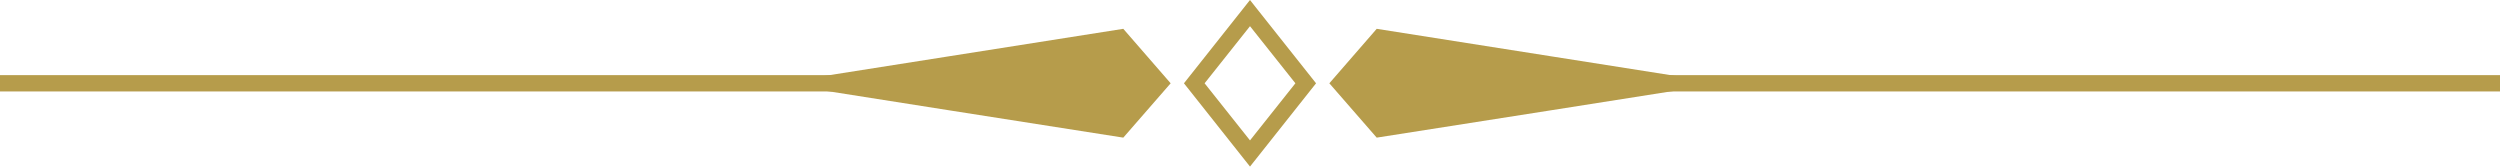 <?xml version="1.0" encoding="UTF-8" standalone="no"?><svg xmlns="http://www.w3.org/2000/svg" xmlns:xlink="http://www.w3.org/1999/xlink" fill="#000000" height="12.7" preserveAspectRatio="xMidYMid meet" version="1" viewBox="0.0 0.0 190.0 12.7" width="190" zoomAndPan="magnify"><g fill="#b69c4b" id="change1_1"><path clip-rule="evenodd" d="M101.03 6.33L104.63 2.19 117.76 4.26 130.89 6.33 117.76 8.4 104.63 10.46 101.03 6.33z" fill-rule="evenodd"/><path d="M106.02 5.71L190 5.71 190 6.95 106.02 6.95 106.02 5.71z"/><path d="M95.48,0.61l4.54,5.72L95,12.66l-5.02-6.33L95,0L95.48,0.61L95.48,0.61z M98.45,6.33L95,1.99l-3.45,4.34 L95,10.67L98.45,6.33L98.45,6.33z"/><path clip-rule="evenodd" d="M88.97 6.33L85.37 2.19 72.24 4.26 59.11 6.33 72.24 8.4 85.37 10.46 88.97 6.33z" fill-rule="evenodd"/><path d="M0 5.71L78.8 5.71 78.8 6.95 0 6.95 0 5.71z"/></g></svg>